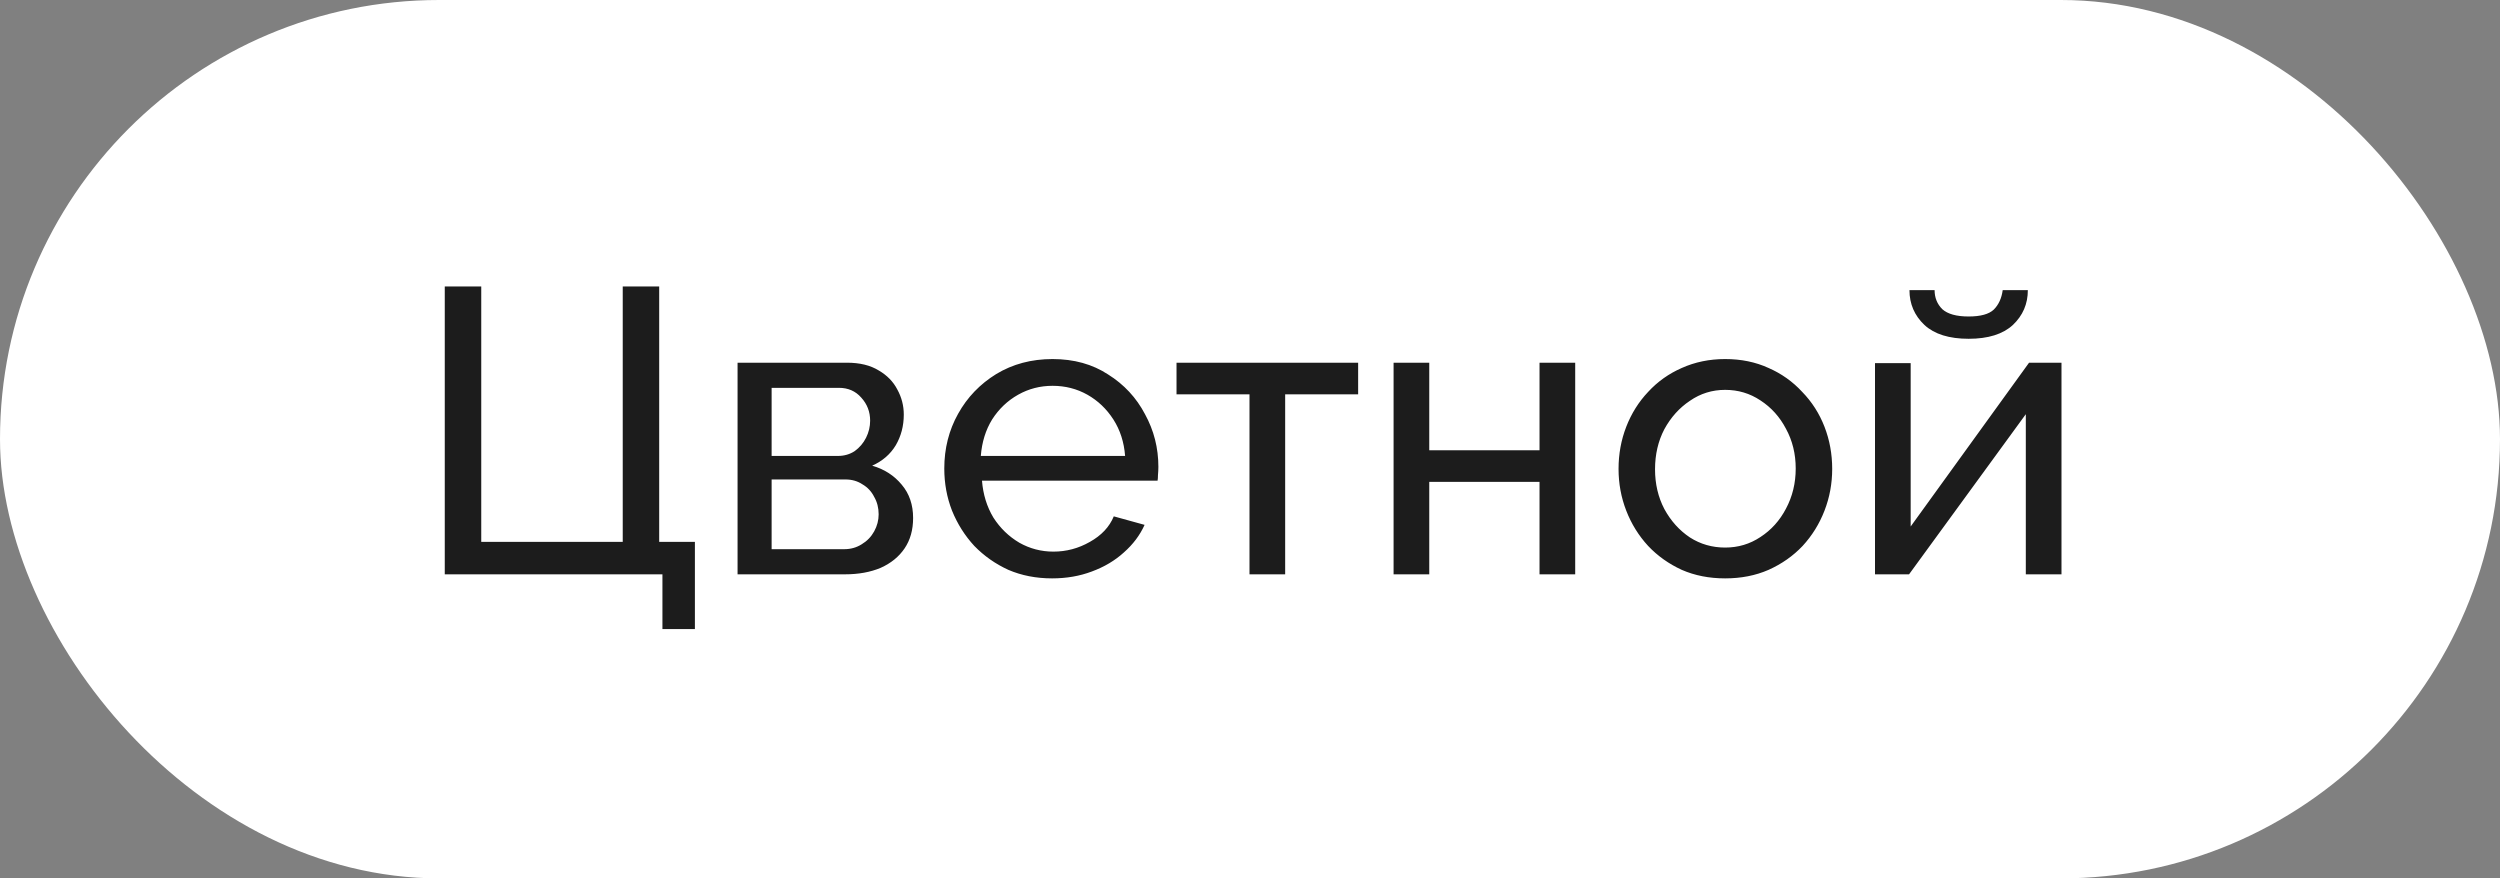 <?xml version="1.0" encoding="UTF-8"?> <svg xmlns="http://www.w3.org/2000/svg" width="74" height="26" viewBox="0 0 74 26" fill="none"><rect x="0" y="0" width="74" height="26" fill="#808080" stroke="none"/><rect width="74" height="26" rx="13" fill="white"></rect><path d="M19.608 18.62V17H13.165V8.48H14.245V16.04H18.433V8.48H19.512V16.04H20.569V18.62H19.608ZM21.832 17V10.736H25.072C25.448 10.736 25.76 10.812 26.008 10.964C26.256 11.108 26.44 11.296 26.56 11.528C26.688 11.76 26.752 12.008 26.752 12.272C26.752 12.608 26.672 12.912 26.512 13.184C26.352 13.448 26.12 13.648 25.816 13.784C26.176 13.888 26.468 14.076 26.692 14.348C26.916 14.612 27.028 14.94 27.028 15.332C27.028 15.684 26.944 15.984 26.776 16.232C26.608 16.48 26.372 16.672 26.068 16.808C25.764 16.936 25.412 17 25.012 17H21.832ZM22.84 16.256H24.988C25.18 16.256 25.352 16.208 25.504 16.112C25.664 16.016 25.788 15.888 25.876 15.728C25.964 15.568 26.008 15.4 26.008 15.224C26.008 15.032 25.964 14.86 25.876 14.708C25.796 14.548 25.68 14.424 25.528 14.336C25.384 14.24 25.216 14.192 25.024 14.192H22.84V16.256ZM22.84 13.496H24.796C24.988 13.496 25.156 13.448 25.3 13.352C25.444 13.248 25.556 13.116 25.636 12.956C25.716 12.796 25.756 12.628 25.756 12.452C25.756 12.188 25.668 11.96 25.492 11.768C25.324 11.576 25.104 11.48 24.832 11.48H22.84V13.496ZM31.143 17.12C30.672 17.12 30.239 17.036 29.848 16.868C29.463 16.692 29.128 16.456 28.84 16.16C28.559 15.856 28.34 15.508 28.18 15.116C28.027 14.724 27.951 14.308 27.951 13.868C27.951 13.276 28.087 12.736 28.36 12.248C28.631 11.76 29.008 11.368 29.488 11.072C29.976 10.776 30.532 10.628 31.155 10.628C31.788 10.628 32.336 10.78 32.8 11.084C33.272 11.38 33.636 11.772 33.892 12.26C34.156 12.74 34.288 13.26 34.288 13.82C34.288 13.9 34.283 13.98 34.276 14.06C34.276 14.132 34.272 14.188 34.264 14.228H29.067C29.099 14.636 29.212 15 29.404 15.32C29.604 15.632 29.86 15.88 30.172 16.064C30.483 16.24 30.82 16.328 31.18 16.328C31.564 16.328 31.924 16.232 32.26 16.04C32.603 15.848 32.84 15.596 32.968 15.284L33.88 15.536C33.743 15.84 33.539 16.112 33.267 16.352C33.004 16.592 32.688 16.78 32.319 16.916C31.959 17.052 31.567 17.12 31.143 17.12ZM29.032 13.496H33.303C33.272 13.088 33.156 12.728 32.956 12.416C32.755 12.104 32.499 11.86 32.188 11.684C31.875 11.508 31.532 11.42 31.155 11.42C30.788 11.42 30.448 11.508 30.136 11.684C29.823 11.86 29.567 12.104 29.367 12.416C29.175 12.728 29.064 13.088 29.032 13.496ZM36.985 17V11.672H34.825V10.736H40.201V11.672H38.041V17H36.985ZM41.25 17V10.736H42.306V13.328H45.57V10.736H46.626V17H45.57V14.264H42.306V17H41.25ZM51.065 17.12C50.593 17.12 50.165 17.036 49.781 16.868C49.397 16.692 49.065 16.456 48.785 16.16C48.505 15.856 48.289 15.508 48.137 15.116C47.985 14.724 47.909 14.312 47.909 13.88C47.909 13.44 47.985 13.024 48.137 12.632C48.289 12.24 48.505 11.896 48.785 11.6C49.065 11.296 49.397 11.06 49.781 10.892C50.173 10.716 50.601 10.628 51.065 10.628C51.537 10.628 51.965 10.716 52.349 10.892C52.733 11.06 53.065 11.296 53.345 11.6C53.633 11.896 53.853 12.24 54.005 12.632C54.157 13.024 54.233 13.44 54.233 13.88C54.233 14.312 54.157 14.724 54.005 15.116C53.853 15.508 53.637 15.856 53.357 16.16C53.077 16.456 52.741 16.692 52.349 16.868C51.965 17.036 51.537 17.12 51.065 17.12ZM48.989 13.892C48.989 14.324 49.081 14.716 49.265 15.068C49.457 15.42 49.709 15.7 50.021 15.908C50.333 16.108 50.681 16.208 51.065 16.208C51.449 16.208 51.797 16.104 52.109 15.896C52.429 15.688 52.681 15.408 52.865 15.056C53.057 14.696 53.153 14.3 53.153 13.868C53.153 13.436 53.057 13.044 52.865 12.692C52.681 12.34 52.429 12.06 52.109 11.852C51.797 11.644 51.449 11.54 51.065 11.54C50.681 11.54 50.333 11.648 50.021 11.864C49.709 12.072 49.457 12.352 49.265 12.704C49.081 13.056 48.989 13.452 48.989 13.892ZM55.5 17V10.748H56.556V15.584L60.06 10.736H61.02V17H59.964V12.26L56.508 17H55.5ZM58.272 10.028C57.696 10.028 57.26 9.892 56.964 9.62C56.668 9.34 56.52 8.996 56.52 8.588H57.264C57.264 8.812 57.34 9 57.492 9.152C57.652 9.296 57.912 9.368 58.272 9.368C58.624 9.368 58.872 9.3 59.016 9.164C59.16 9.02 59.248 8.828 59.28 8.588H60.024C60.024 8.996 59.876 9.34 59.58 9.62C59.284 9.892 58.848 10.028 58.272 10.028Z" fill="#1C1C1C"></path></svg> 
